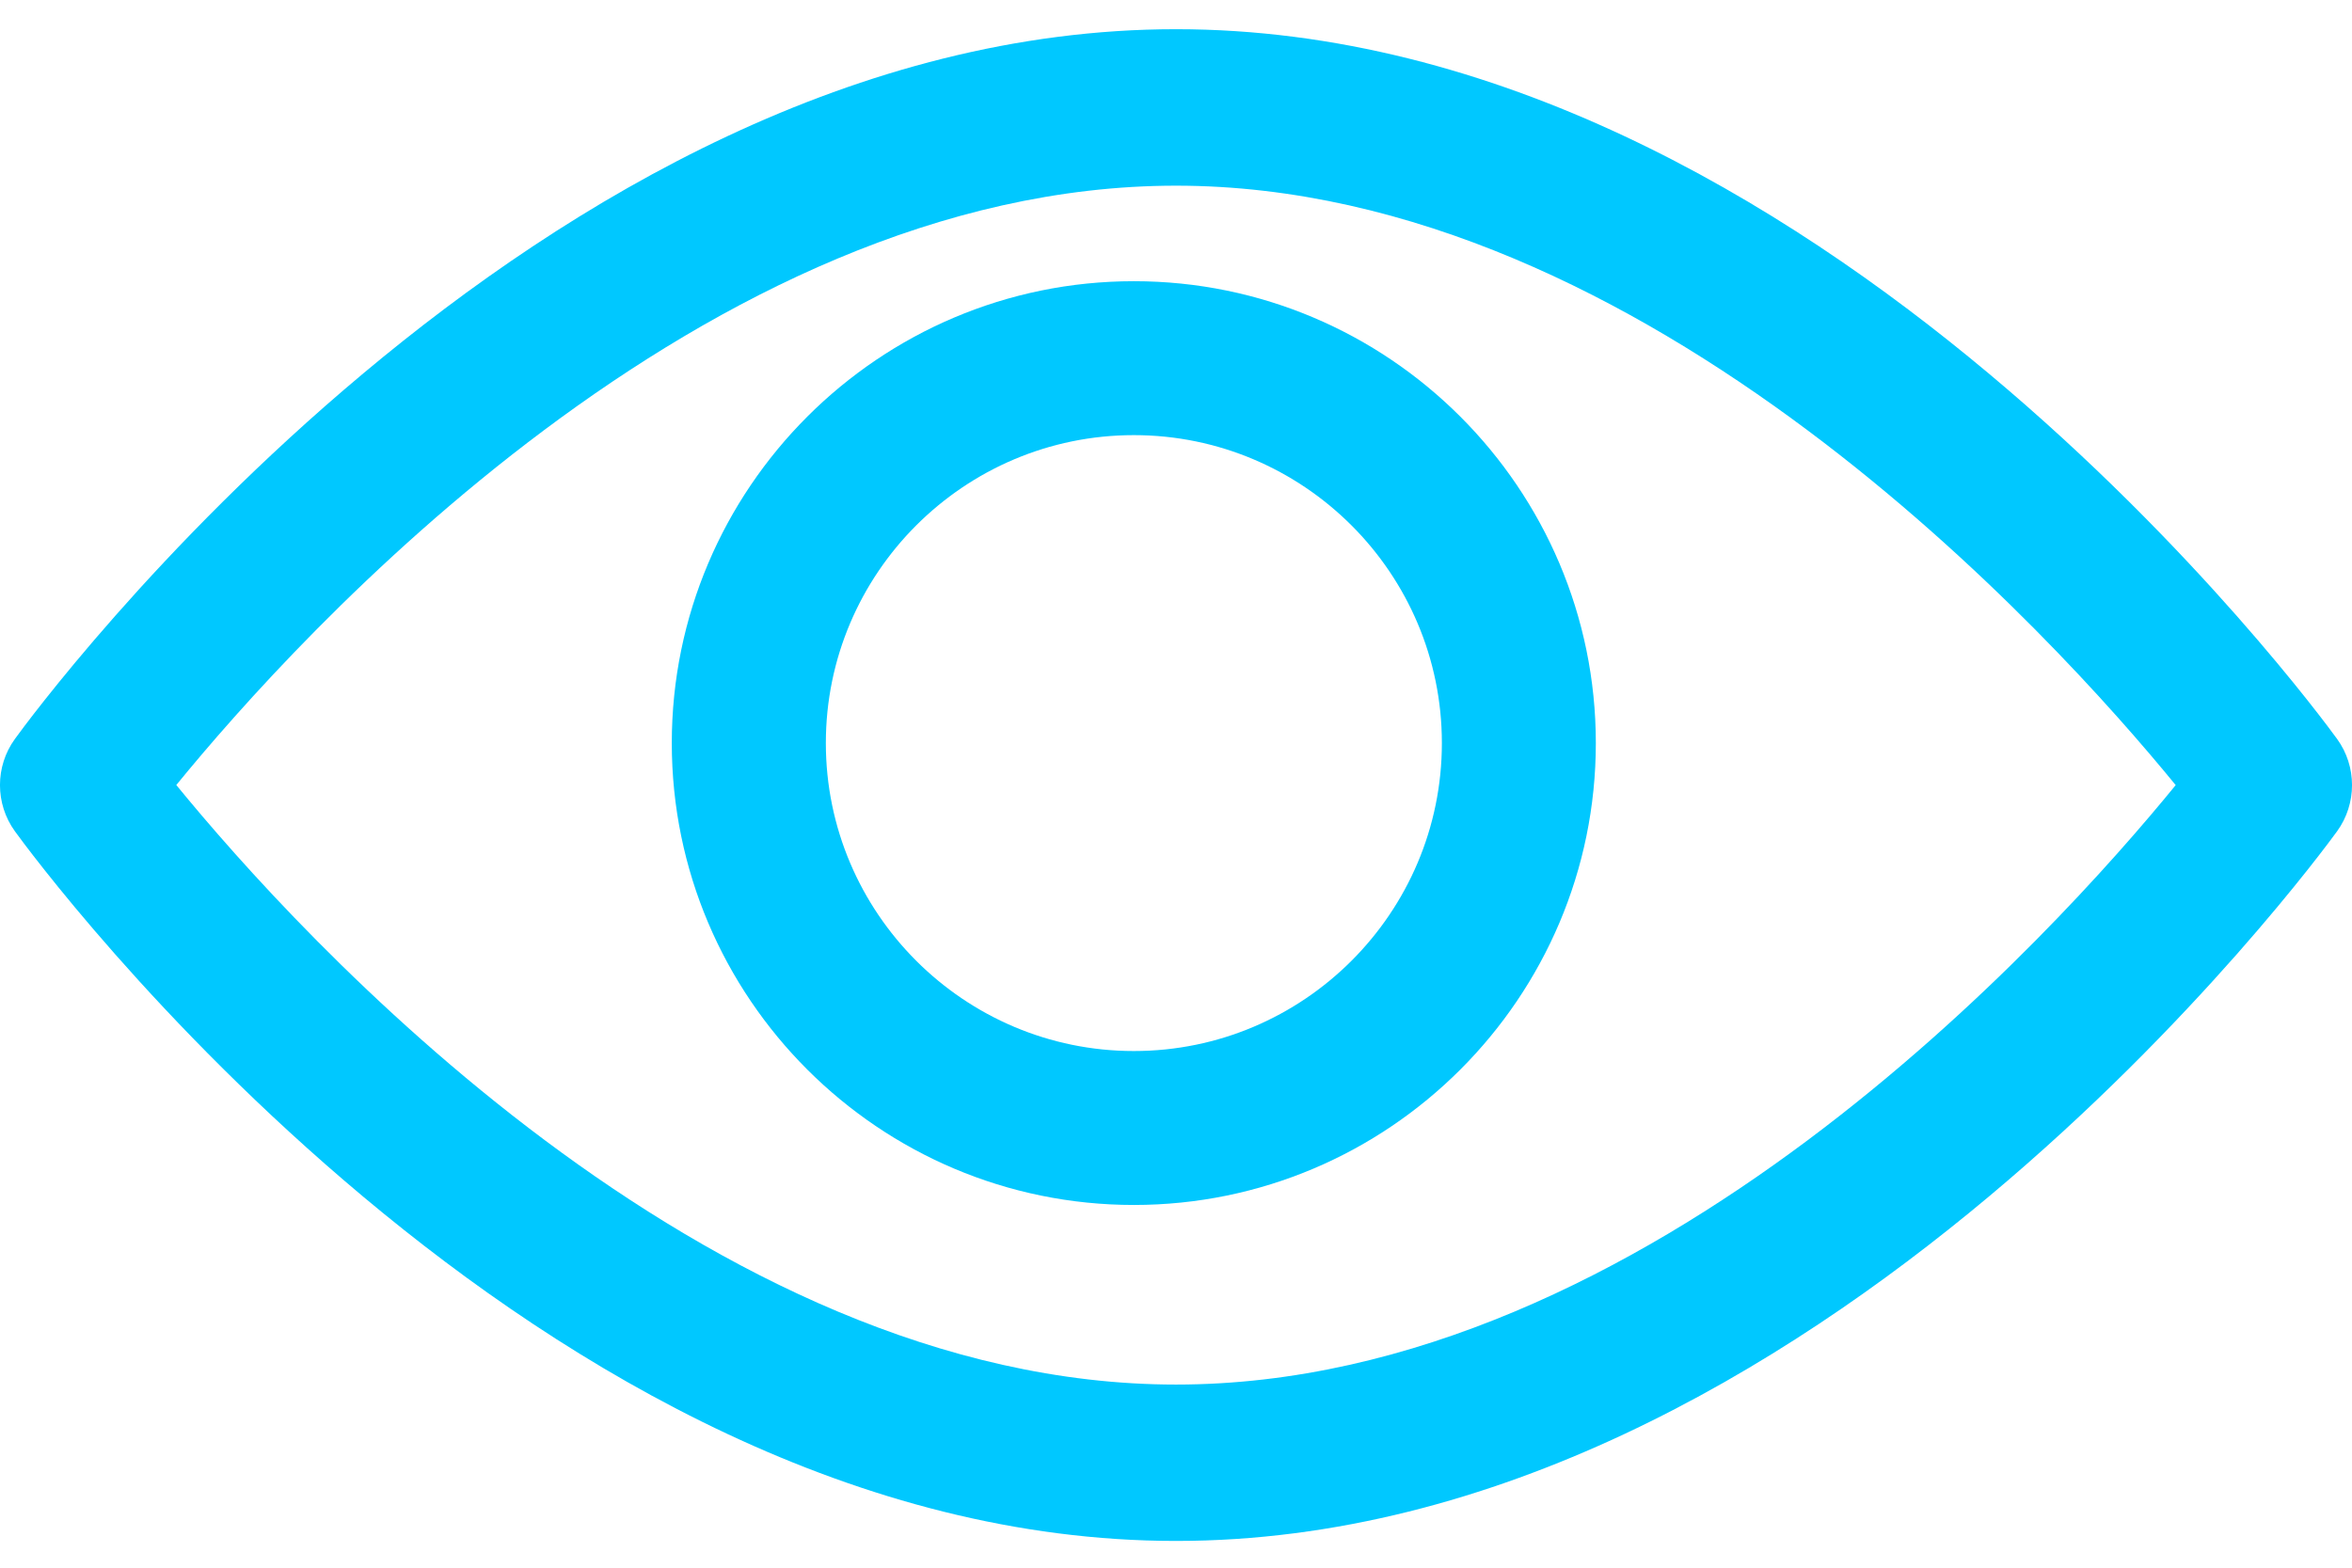 <svg width="24" height="16" viewBox="0 0 24 16" fill="none" xmlns="http://www.w3.org/2000/svg">
<path fill-rule="evenodd" clip-rule="evenodd" d="M12 0.298C18.524 0.298 23.633 7.246 23.848 7.542C24.051 7.822 24.051 8.203 23.848 8.484C23.633 8.779 18.524 15.727 12 15.727C5.475 15.727 0.366 8.779 0.152 8.484C-0.051 8.203 -0.051 7.822 0.152 7.542C0.366 7.246 5.475 0.298 12 0.298ZM1.799 8.012C3.031 9.52 7.194 14.131 12 14.131C16.816 14.131 20.97 9.522 22.201 8.013C20.968 6.505 16.806 1.895 12 1.895C7.184 1.895 3.03 6.503 1.799 8.012Z" fill="#00C8FF"/>
<path fill-rule="evenodd" clip-rule="evenodd" d="M6.855 7.584C6.855 4.985 8.97 2.87 11.57 2.87C14.169 2.87 16.284 4.985 16.284 7.584C16.284 10.184 14.169 12.298 11.57 12.298C8.97 12.298 6.855 10.184 6.855 7.584ZM8.427 7.584C8.427 9.317 9.837 10.727 11.57 10.727C13.303 10.727 14.713 9.317 14.713 7.584C14.713 5.851 13.303 4.441 11.57 4.441C9.837 4.441 8.427 5.851 8.427 7.584Z" fill="#00C8FF"/>
</svg>
